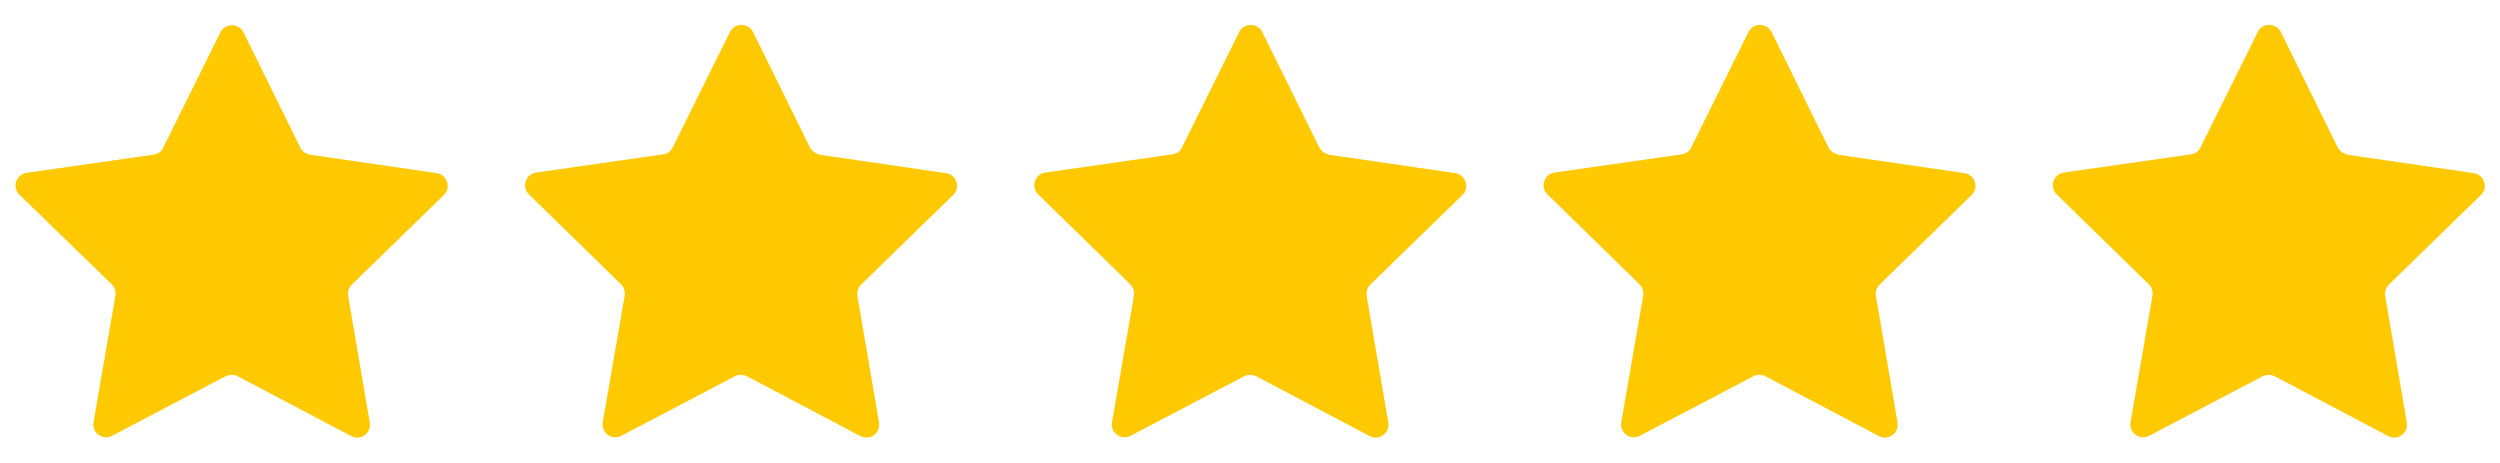 <?xml version="1.0" encoding="UTF-8"?>
<svg xmlns="http://www.w3.org/2000/svg" version="1.1" viewBox="0 0 810 150">
  <defs>
    <style>
      .cls-1 {
        fill: #ffc900;
      }
    </style>
  </defs>
  <!-- Generator: Adobe Illustrator 28.7.8, SVG Export Plug-In . SVG Version: 1.2.0 Build 200)  -->
  <g>
    <g id="Layer_1">
      <g>
        <path class="cls-1" d="M100.3,50.1l41.2,6c3.4.5,4.8,4.7,2.3,7.1l-29.8,29c-1,1-1.4,2.3-1.2,3.7l7,41c.6,3.4-3,6-6,4.4l-36.8-19.4c-1.2-.6-2.7-.6-3.9,0l-36.8,19.3c-3.1,1.6-6.6-1-6-4.4l7.1-41c.2-1.3-.2-2.7-1.2-3.7L6.3,63.1c-2.5-2.4-1.1-6.6,2.3-7.1l41.2-5.9c1.4-.2,2.5-1,3.1-2.3l18.5-37.3c1.5-3.1,5.9-3.1,7.5,0l18.4,37.3c.6,1.2,1.8,2.1,3.1,2.3Z"/>
        <path class="cls-1" d="M265.3,50.1l41.2,6c3.4.5,4.8,4.7,2.3,7.1l-29.8,29c-1,1-1.4,2.3-1.2,3.7l7,41c.6,3.4-3,6-6,4.4l-36.8-19.4c-1.2-.6-2.7-.6-3.9,0l-36.8,19.3c-3.1,1.6-6.6-1-6-4.4l7.1-41c.2-1.3-.2-2.7-1.2-3.7l-29.8-29.1c-2.5-2.4-1.1-6.6,2.3-7.1l41.2-5.9c1.4-.2,2.5-1,3.1-2.3l18.5-37.3c1.5-3.1,5.9-3.1,7.5,0l18.4,37.3c.6,1.2,1.8,2.1,3.1,2.3Z"/>
        <path class="cls-1" d="M430.3,50.1l41.2,6c3.4.5,4.8,4.7,2.3,7.1l-29.8,29c-1,1-1.4,2.3-1.2,3.7l7,41c.6,3.4-3,6-6,4.4l-36.8-19.4c-1.2-.6-2.7-.6-3.9,0l-36.8,19.3c-3.1,1.6-6.6-1-6-4.4l7.1-41c.2-1.3-.2-2.7-1.2-3.7l-29.8-29.1c-2.5-2.4-1.1-6.6,2.3-7.1l41.2-5.9c1.4-.2,2.5-1,3.1-2.3l18.5-37.3c1.5-3.1,5.9-3.1,7.5,0l18.4,37.3c.6,1.2,1.8,2.1,3.1,2.3Z"/>
        <path class="cls-1" d="M595.3,50.1l41.2,6c3.4.5,4.8,4.7,2.3,7.1l-29.8,29c-1,1-1.4,2.3-1.2,3.7l7,41c.6,3.4-3,6-6,4.4l-36.8-19.4c-1.2-.6-2.7-.6-3.9,0l-36.8,19.3c-3.1,1.6-6.6-1-6-4.4l7.1-41c.2-1.3-.2-2.7-1.2-3.7l-29.8-29.1c-2.5-2.4-1.1-6.6,2.3-7.1l41.2-5.9c1.4-.2,2.5-1,3.1-2.3l18.5-37.3c1.5-3.1,5.9-3.1,7.5,0l18.4,37.3c.6,1.2,1.8,2.1,3.1,2.3Z"/>
        <path class="cls-1" d="M760.3,50.1l41.2,6c3.4.5,4.8,4.7,2.3,7.1l-29.8,29c-1,1-1.4,2.3-1.2,3.7l7,41c.6,3.4-3,6-6,4.4l-36.8-19.4c-1.2-.6-2.7-.6-3.9,0l-36.8,19.3c-3.1,1.6-6.6-1-6-4.4l7.1-41c.2-1.3-.2-2.7-1.2-3.7l-29.8-29.1c-2.5-2.4-1.1-6.6,2.3-7.1l41.2-5.9c1.4-.2,2.5-1,3.1-2.3l18.5-37.3c1.5-3.1,5.9-3.1,7.5,0l18.4,37.3c.6,1.2,1.8,2.1,3.1,2.3Z"/>
      </g>
    </g>
  </g>
</svg>